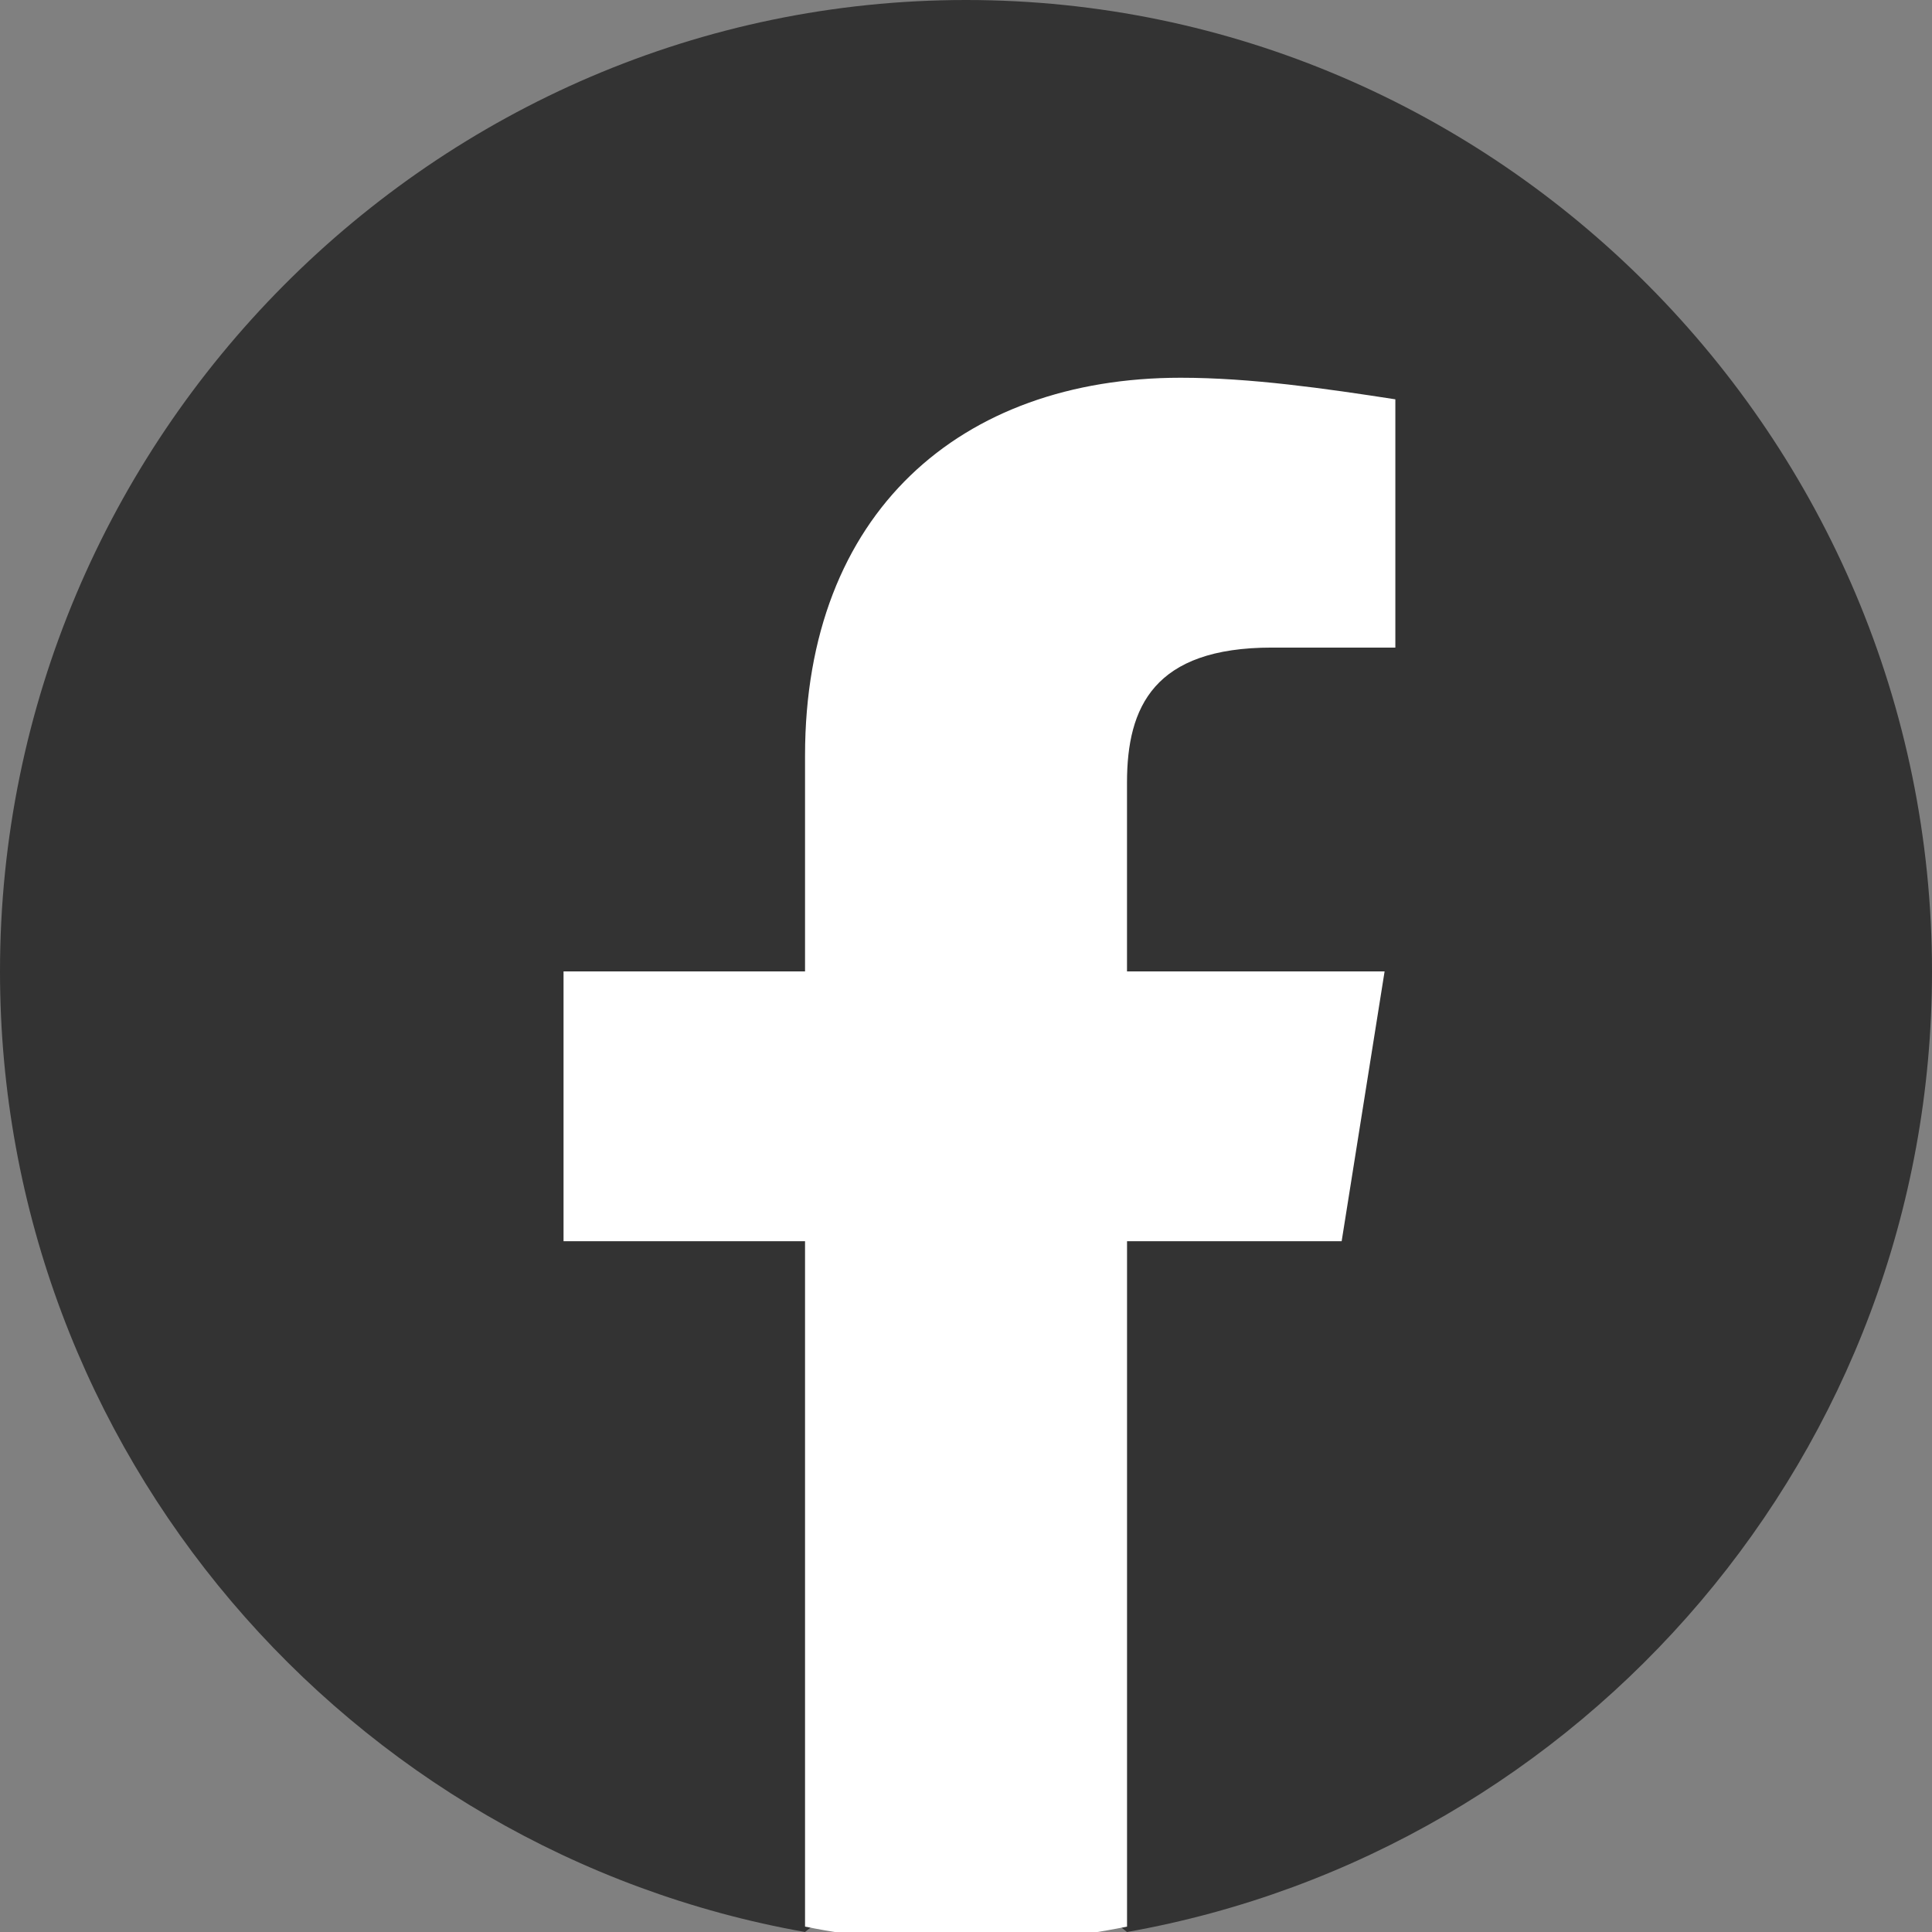 <svg fill="none" height="48" viewBox="0 0 48 48" width="48" xmlns="http://www.w3.org/2000/svg" xmlns:xlink="http://www.w3.org/1999/xlink"><rect x="0" y="0" width="48" height="48" fill="#808080" stroke="none"/><clipPath id="a"><path d="m0 0h48v48h-48z"/></clipPath><g clip-path="url(#a)"><path d="m20 48c-11.333-2.011-20-11.933-20-23.866 0-13.274 10.8-24.134 24-24.134s24 10.86 24 24.134c0 11.933-8.667 21.855-20 23.866l-1.333-1.073h-5.333z" fill="#333"/><path d="m33.333 30.838 1.067-6.704h-6.4v-4.693c0-1.877.667-3.352 3.6-3.352h3.067v-6.168c-1.733-.268-3.6-.536-5.333-.536-5.467 0-9.333 3.352-9.333 9.386v5.363h-6v6.704h6v17.028c1.333.268 2.667.402 4 .402s2.667-.134 4-.402v-17.028z" fill="#fff"/></g></svg>